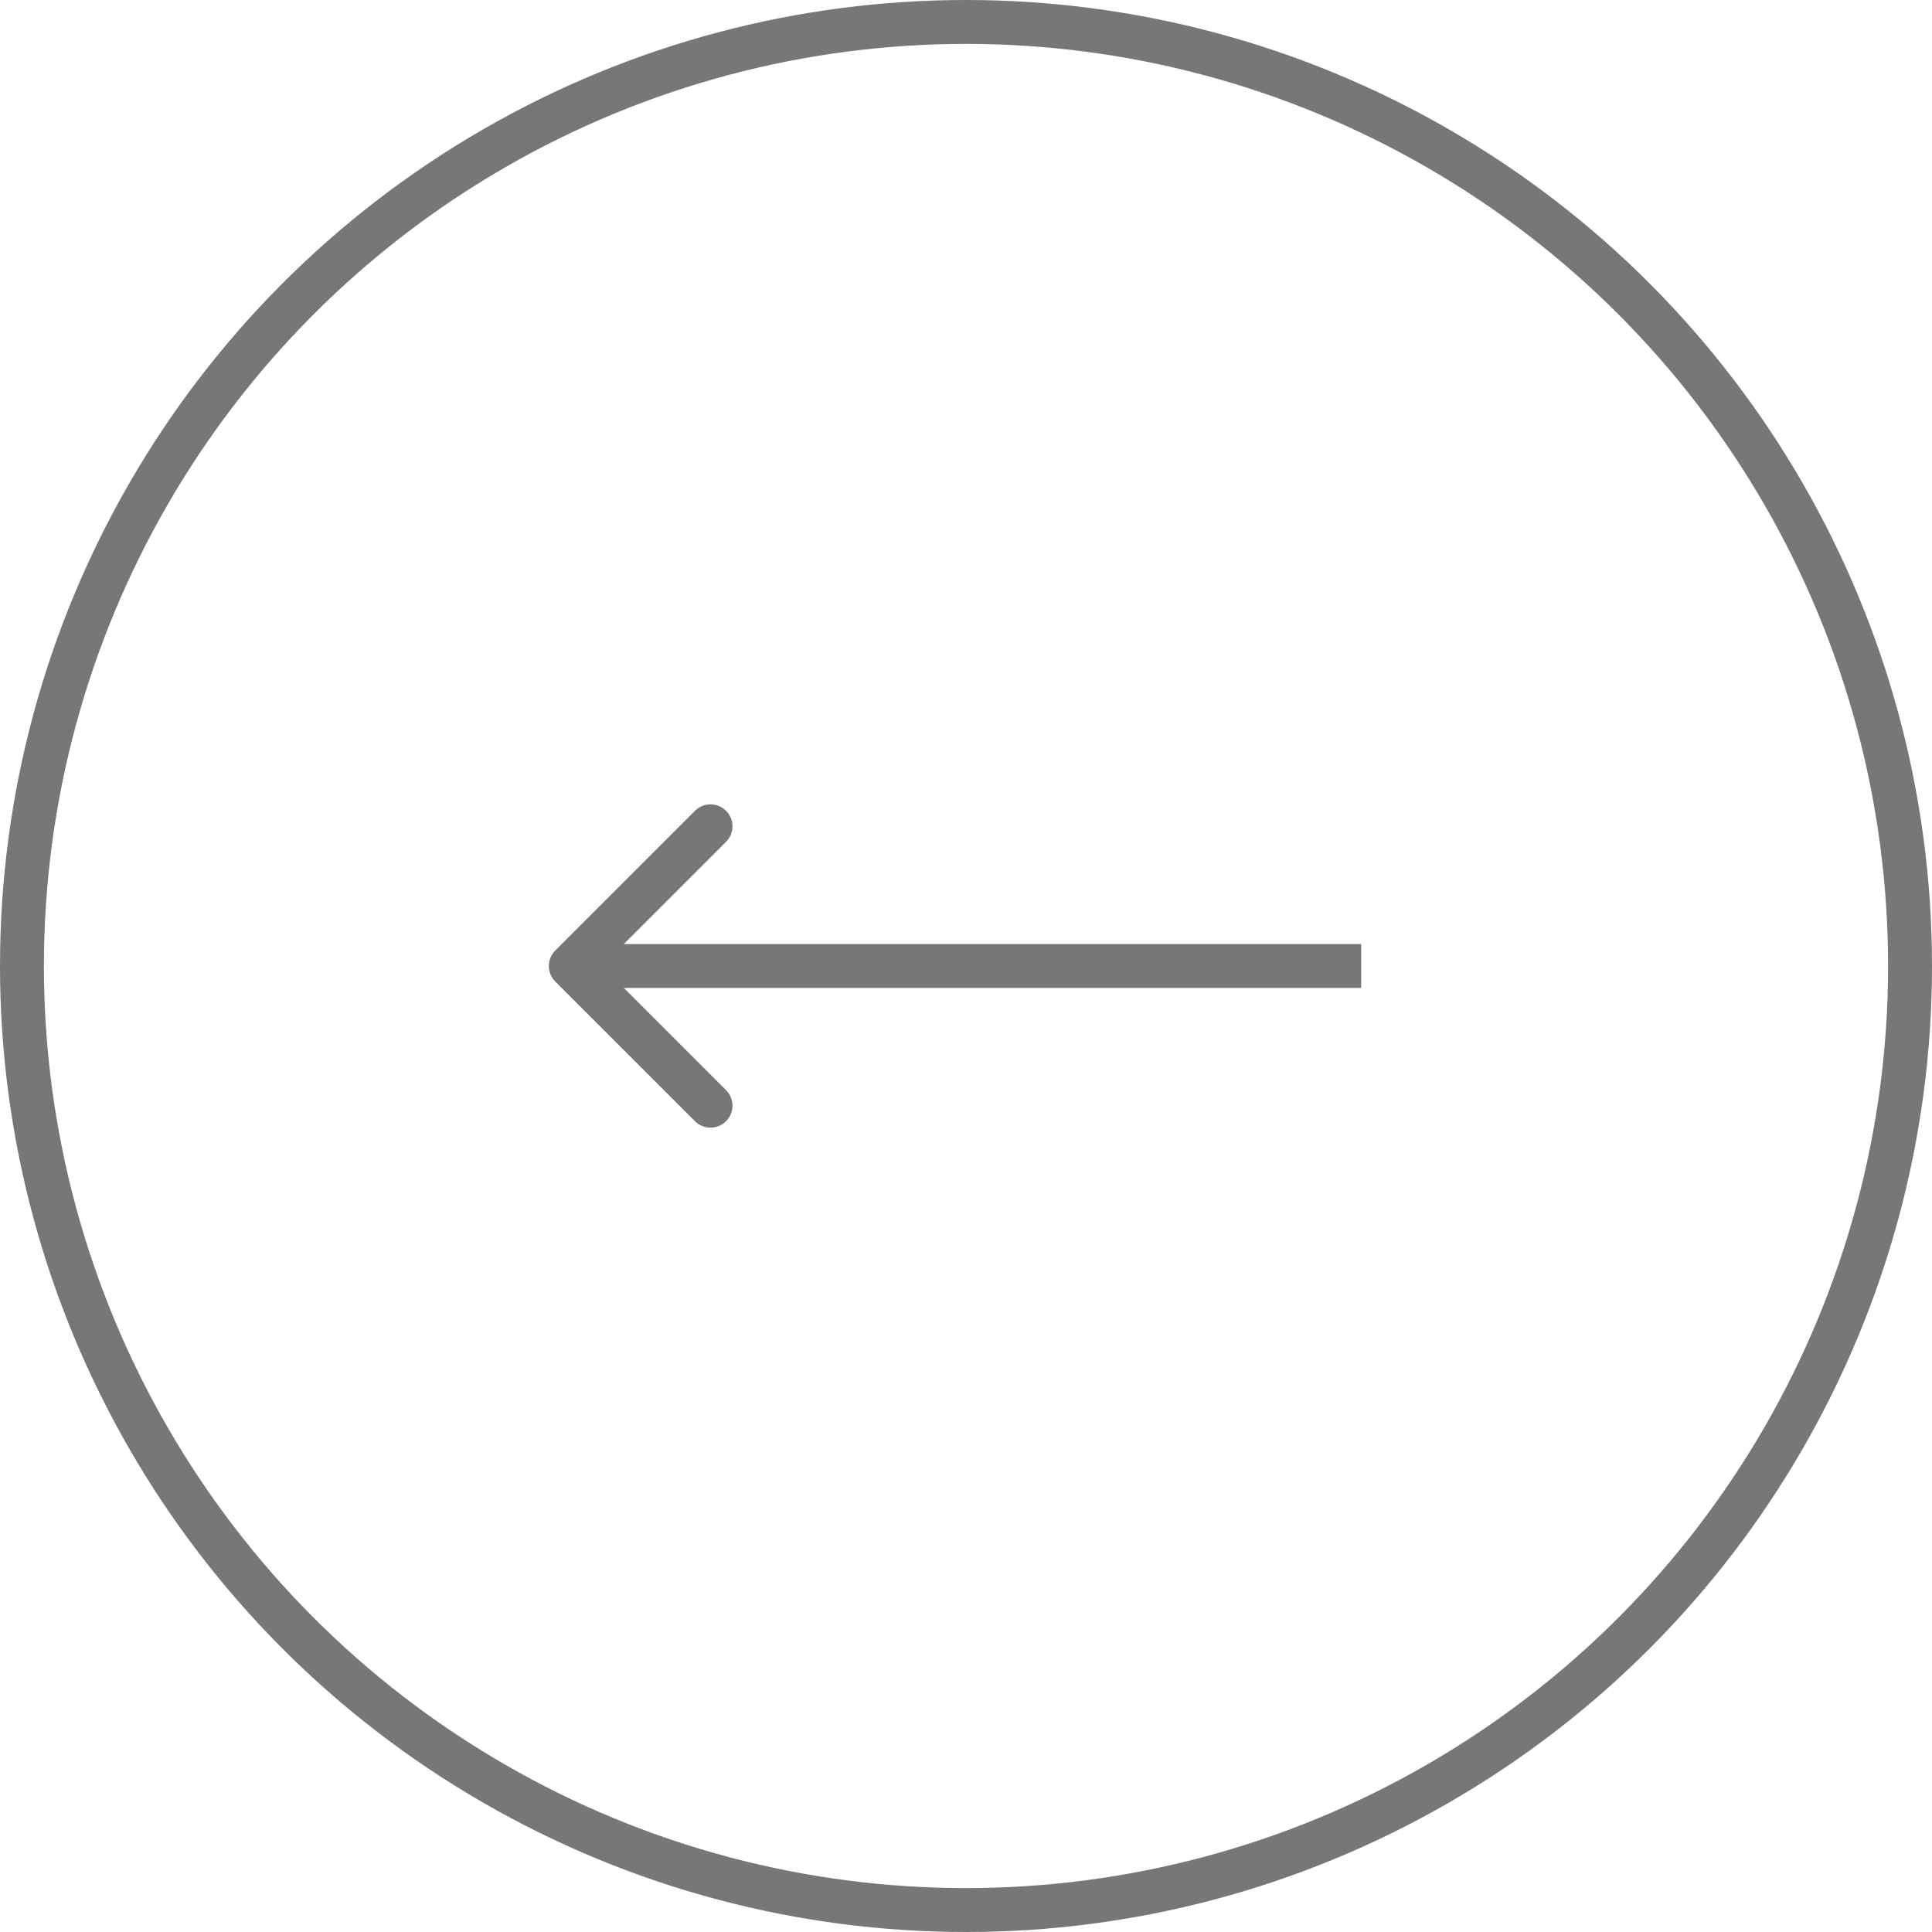 <svg width="44" height="44" viewBox="0 0 44 44" fill="none" xmlns="http://www.w3.org/2000/svg">
<circle r="21.5" transform="matrix(-1 0 0 1 22 22)" stroke="#777777"/>
<path d="M12.646 22.354C12.451 22.158 12.451 21.842 12.646 21.646L15.828 18.465C16.024 18.269 16.34 18.269 16.535 18.465C16.731 18.66 16.731 18.976 16.535 19.172L13.707 22L16.535 24.828C16.731 25.024 16.731 25.34 16.535 25.535C16.34 25.731 16.024 25.731 15.828 25.535L12.646 22.354ZM31 22.5L13 22.5V21.5L31 21.5V22.5Z" fill="#777777"/>
</svg>

